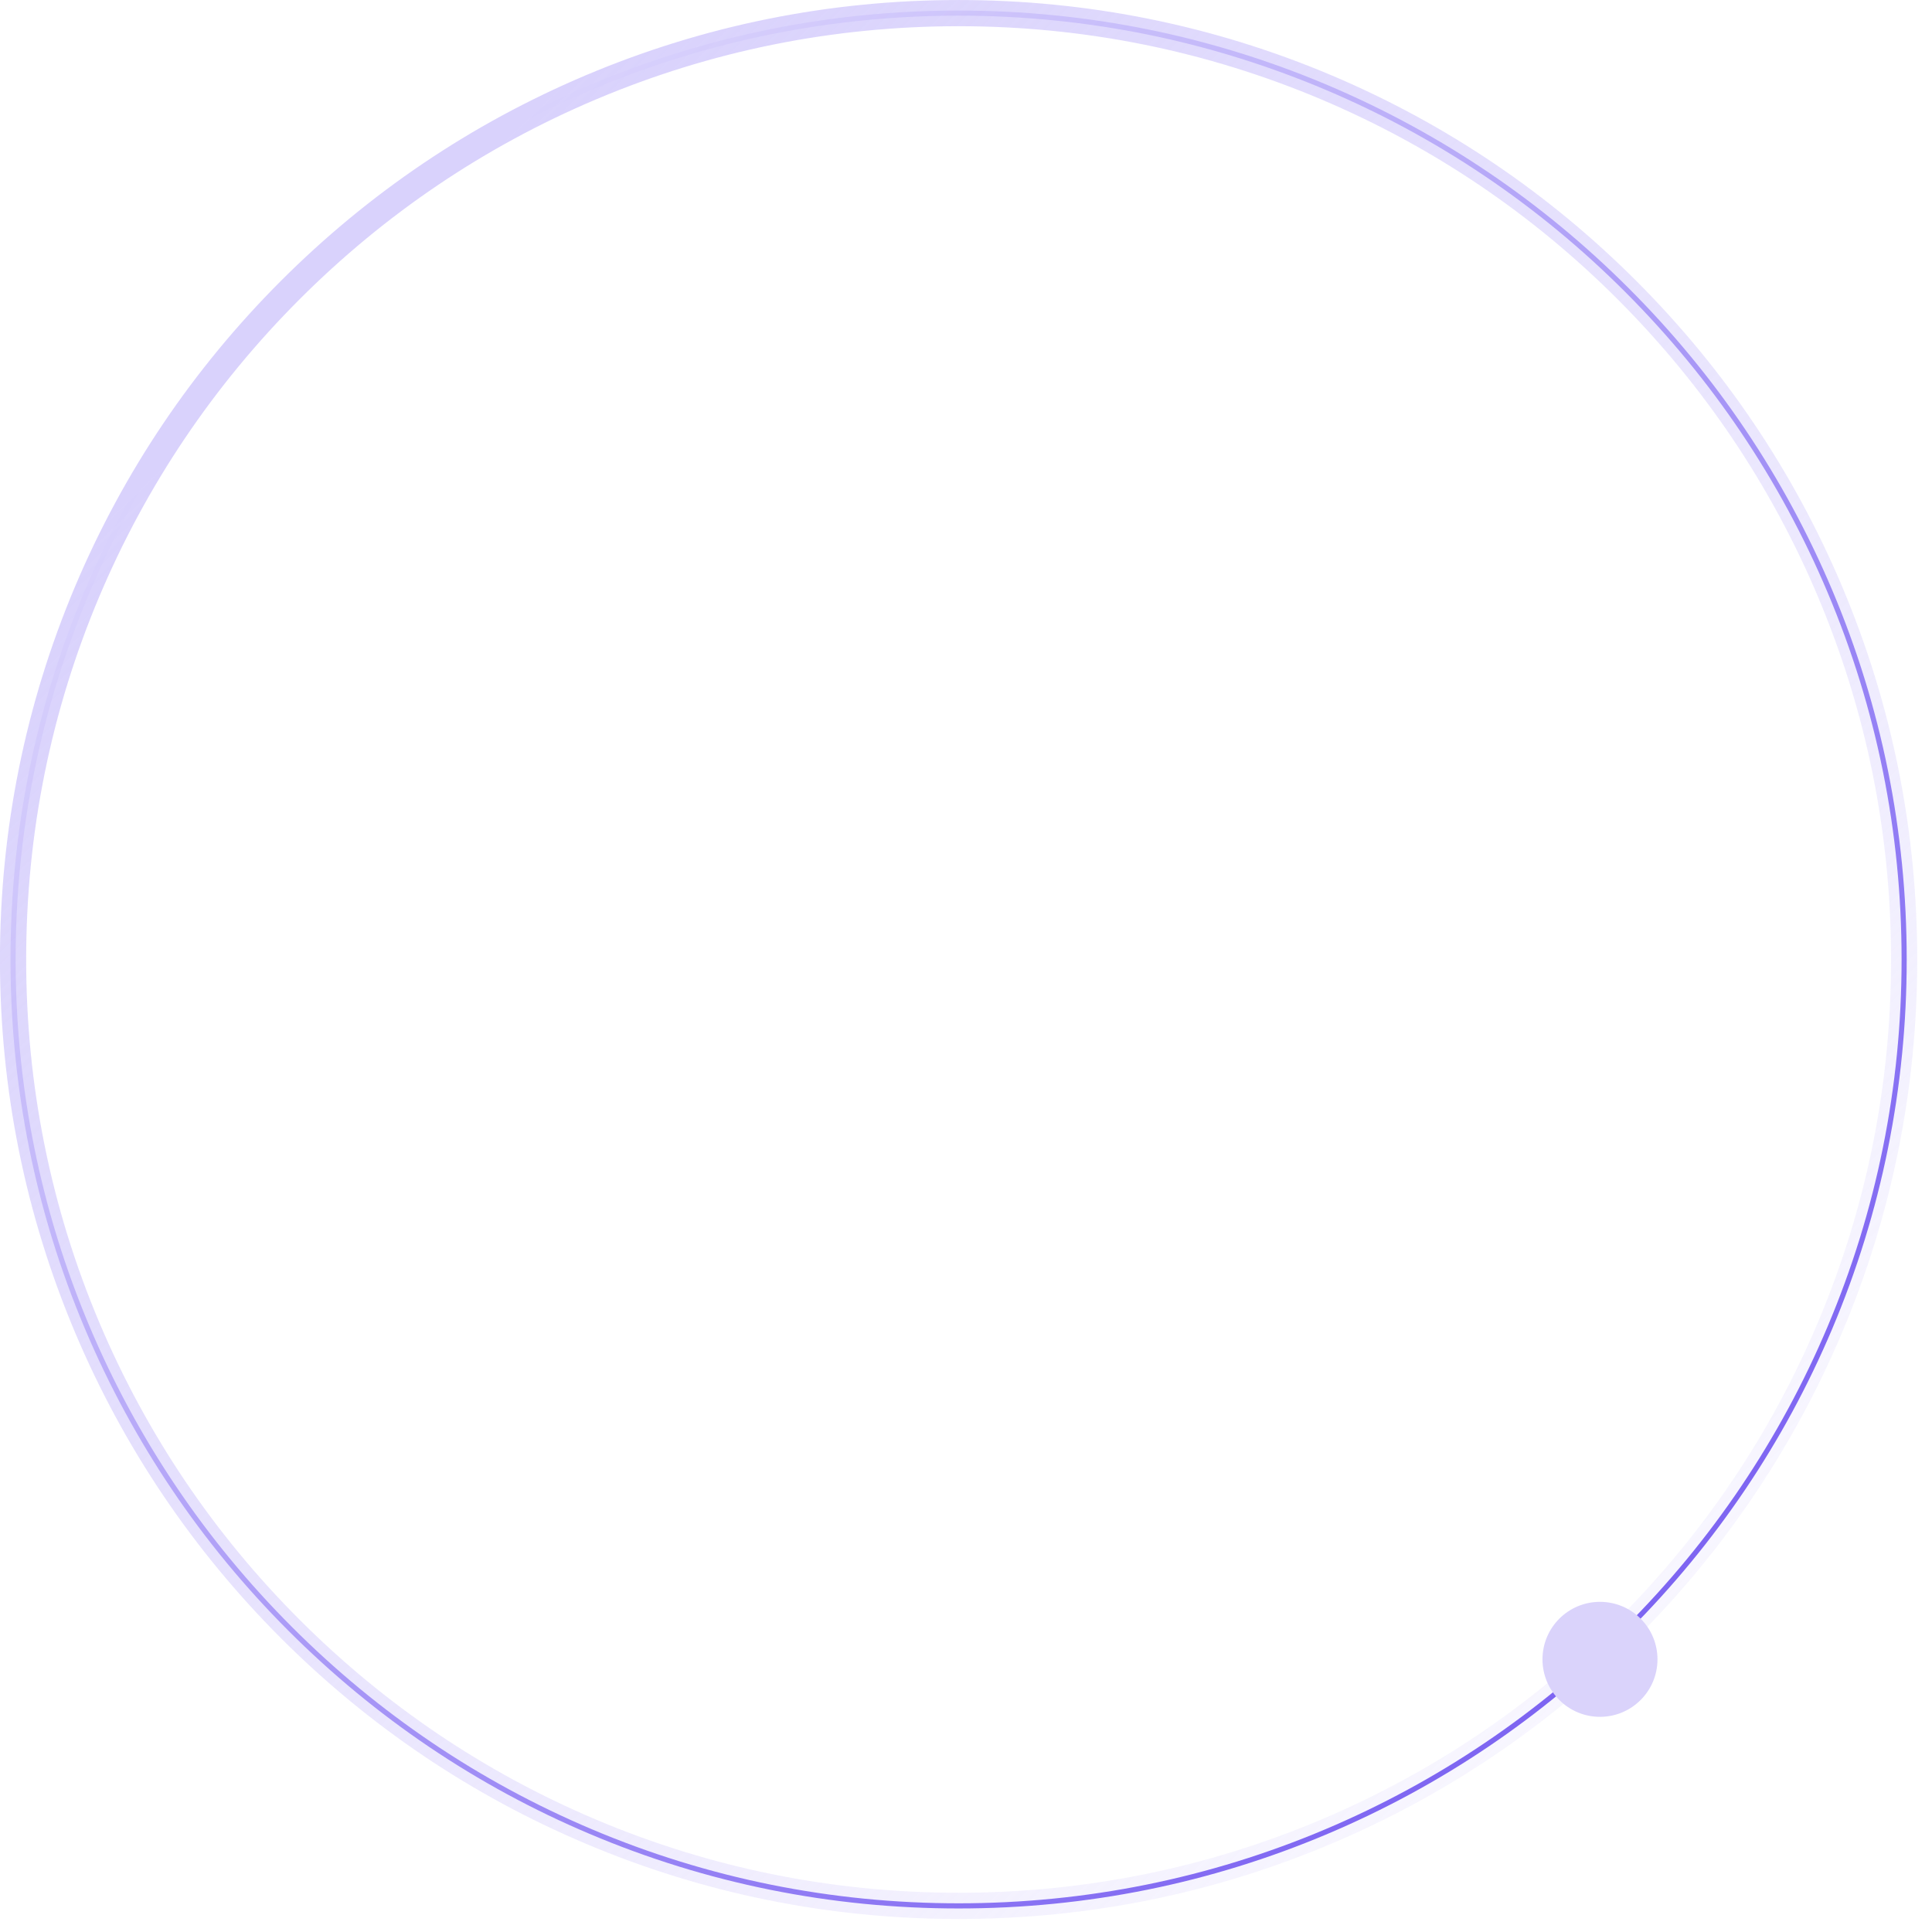 <svg width="54" height="54" viewBox="0 0 54 54" fill="none" xmlns="http://www.w3.org/2000/svg">
<path d="M53.293 26.818C53.293 23.238 52.592 19.764 51.211 16.494C49.876 13.336 47.965 10.499 45.531 8.064C43.097 5.628 40.264 3.716 37.108 2.379C33.841 0.996 30.37 0.295 26.793 0.295C23.216 0.295 19.745 0.996 16.478 2.379C13.323 3.715 10.489 5.628 8.055 8.064C5.621 10.499 3.711 13.336 2.375 16.494C0.994 19.764 0.293 23.238 0.293 26.818C0.293 30.399 0.994 33.872 2.375 37.142C3.71 40.3 5.621 43.137 8.055 45.573C10.489 48.009 13.322 49.921 16.478 51.257C19.745 52.641 23.216 53.342 26.793 53.342C30.37 53.342 33.841 52.641 37.108 51.257C40.263 49.922 43.097 48.009 45.531 45.573C47.965 43.137 49.875 40.3 51.211 37.142C52.592 33.872 53.293 30.399 53.293 26.818ZM0.437 26.818C0.437 23.257 1.134 19.802 2.508 16.55C3.836 13.409 5.736 10.588 8.157 8.165C10.577 5.742 13.396 3.84 16.534 2.511C19.784 1.136 23.235 0.438 26.793 0.438C30.352 0.438 33.803 1.136 37.053 2.511C40.191 3.84 43.009 5.742 45.43 8.165C47.85 10.588 49.751 13.409 51.078 16.55C52.453 19.802 53.15 23.257 53.15 26.818C53.15 30.38 52.453 33.834 51.078 37.087C49.751 40.227 47.85 43.049 45.43 45.471C43.009 47.894 40.191 49.796 37.053 51.125C33.803 52.5 30.352 53.198 26.793 53.198C23.235 53.198 19.784 52.501 16.534 51.125C13.396 49.796 10.577 47.894 8.157 45.471C5.736 43.049 3.836 40.227 2.508 37.087C1.134 33.834 0.437 30.38 0.437 26.818Z" fill="#6649EF" stroke="url(#paint0_linear_147_2936)" stroke-width="0.589"/>
<circle cx="1.607" cy="1.607" r="1.607" transform="matrix(-7.93738e-08 1 1 6.97556e-08 43.113 44.772)" fill="#DAD3FB"/>
<defs>
<linearGradient id="paint0_linear_147_2936" x1="44.028" y1="47.233" x2="8.043" y2="9.564" gradientUnits="userSpaceOnUse">
<stop stop-color="#D9D2FC" stop-opacity="0.2"/>
<stop offset="1" stop-color="#D9D2FC"/>
</linearGradient>
</defs>
</svg>
